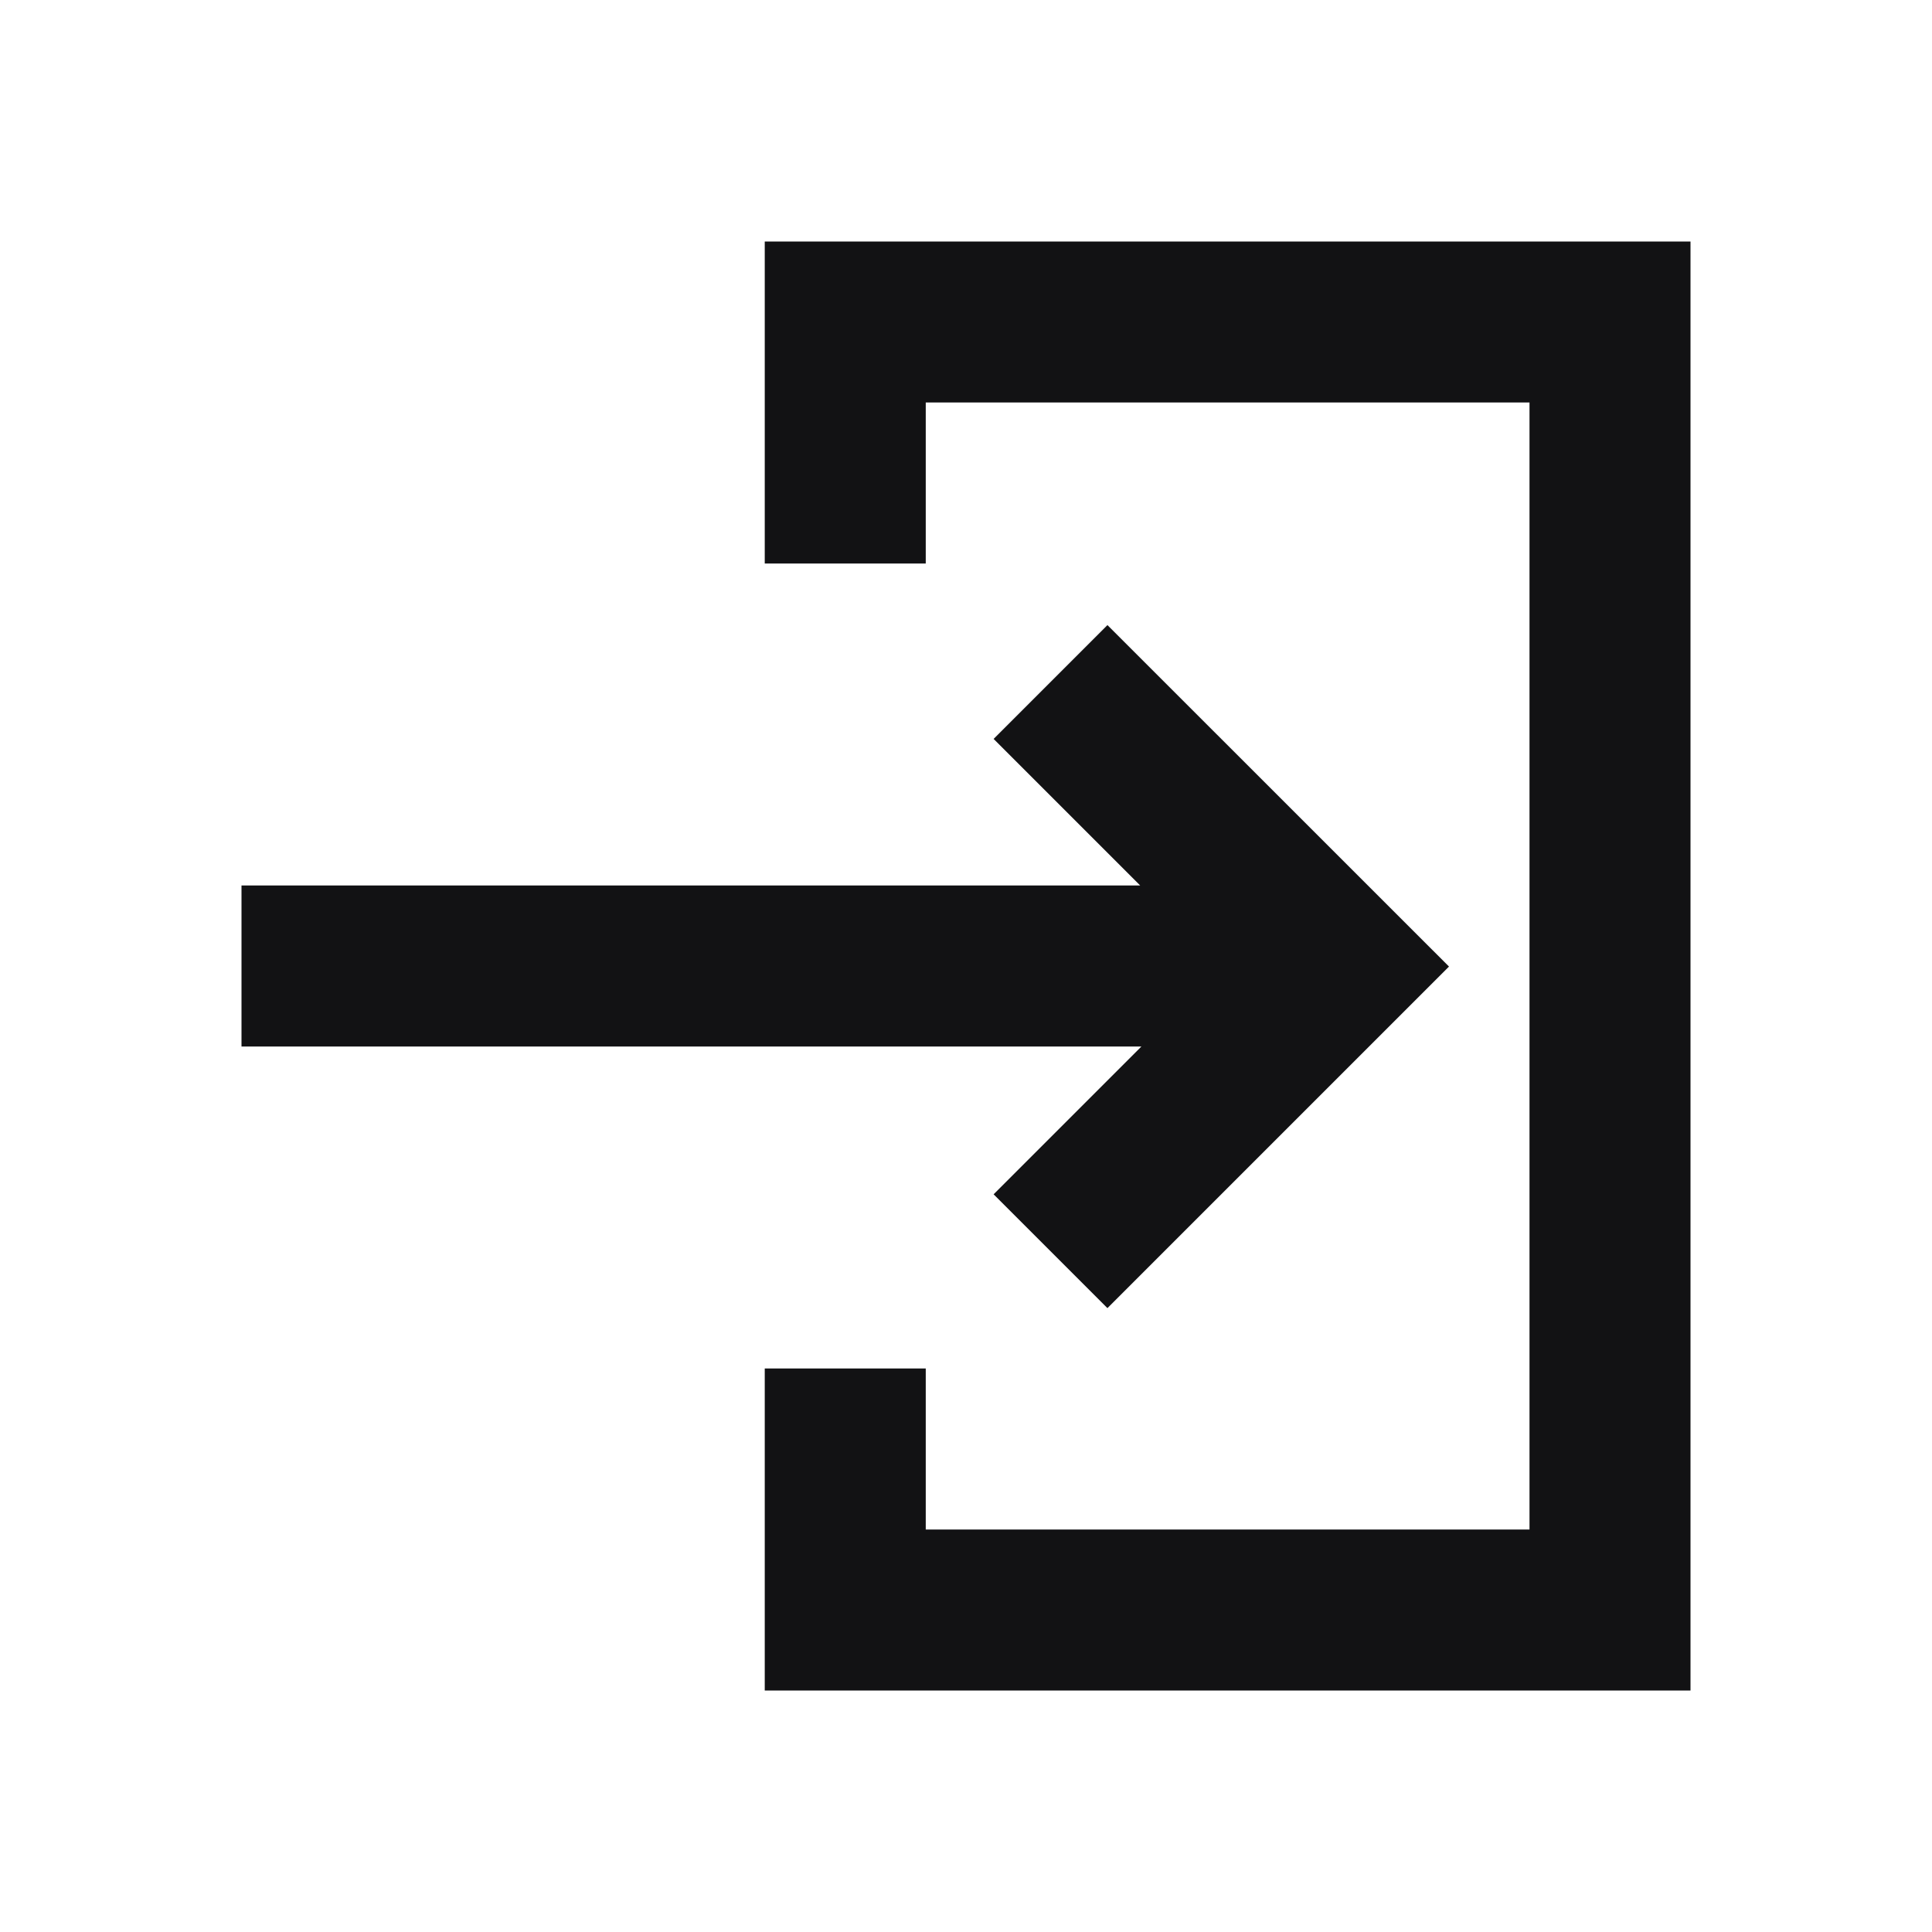 <svg width="24" height="24" viewBox="0 0 24 24" fill="none" xmlns="http://www.w3.org/2000/svg">
<path fill-rule="evenodd" clip-rule="evenodd" d="M11.5 3H19H21V5V19V21H19H11.5H11H9.5V17H11.5V19H19V5H11.5V7H9.5V3H11H11.5ZM14.179 13L12.343 14.836L13.757 16.25L16.586 13.421L18 12.007L18 12.007L13.757 7.765L12.343 9.179L14.164 11H3V13H14.179Z" fill="#121214"/>
</svg>
